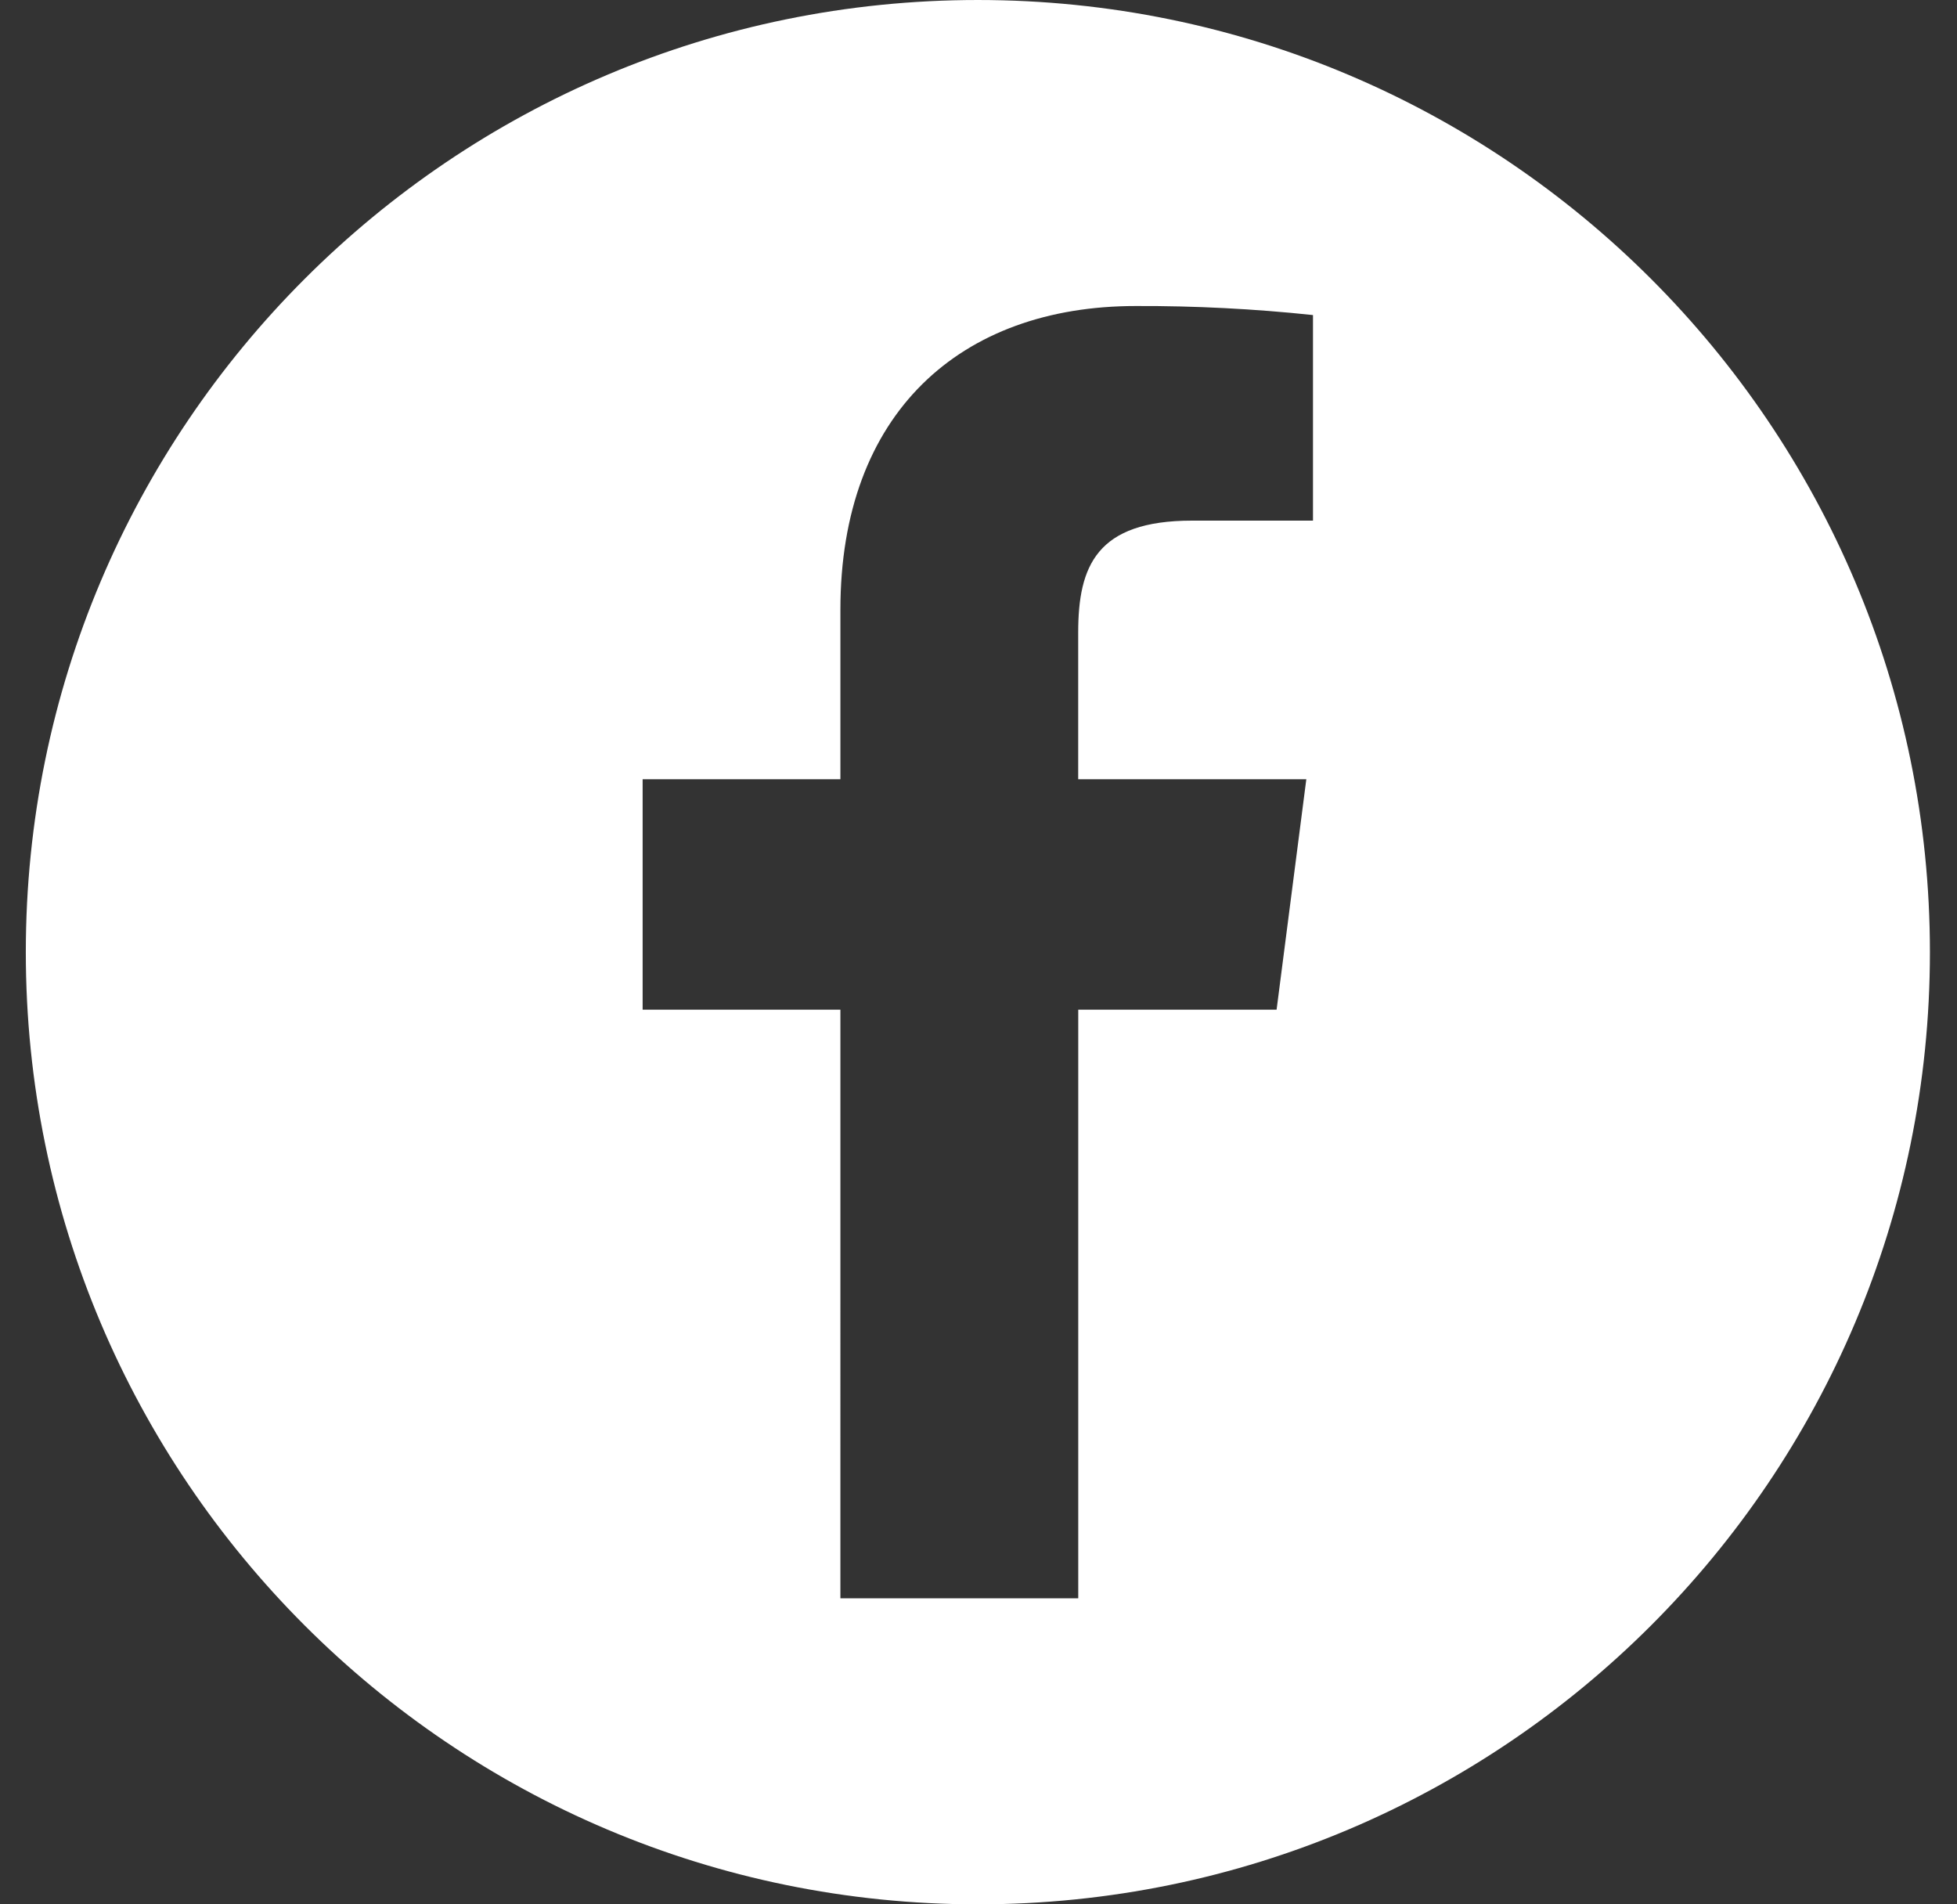 <?xml version="1.0" encoding="UTF-8"?> <svg xmlns="http://www.w3.org/2000/svg" width="37" height="36" viewBox="0 0 37 36"><rect x="0" y="0" width="37" height="36" fill="#333333" stroke="none"/><path d="M18.488 36c9.941 0 18-8.059 18-18s-8.059-18-18-18-18 8.059-18 18 8.059 18 18 18zm-6.337-21.269h3.738v-3.205c0-3.718 2.27-5.741 5.585-5.741 1.12-.004 2.238.053 3.35.171v3.886h-2.286c-1.804 0-2.153.857-2.153 2.115v2.774h4.313l-.562 4.356h-3.75v11.128h-4.497V19.087H12.15v-4.356z" fill-rule="nonzero" fill="#FFF"></path></svg> 